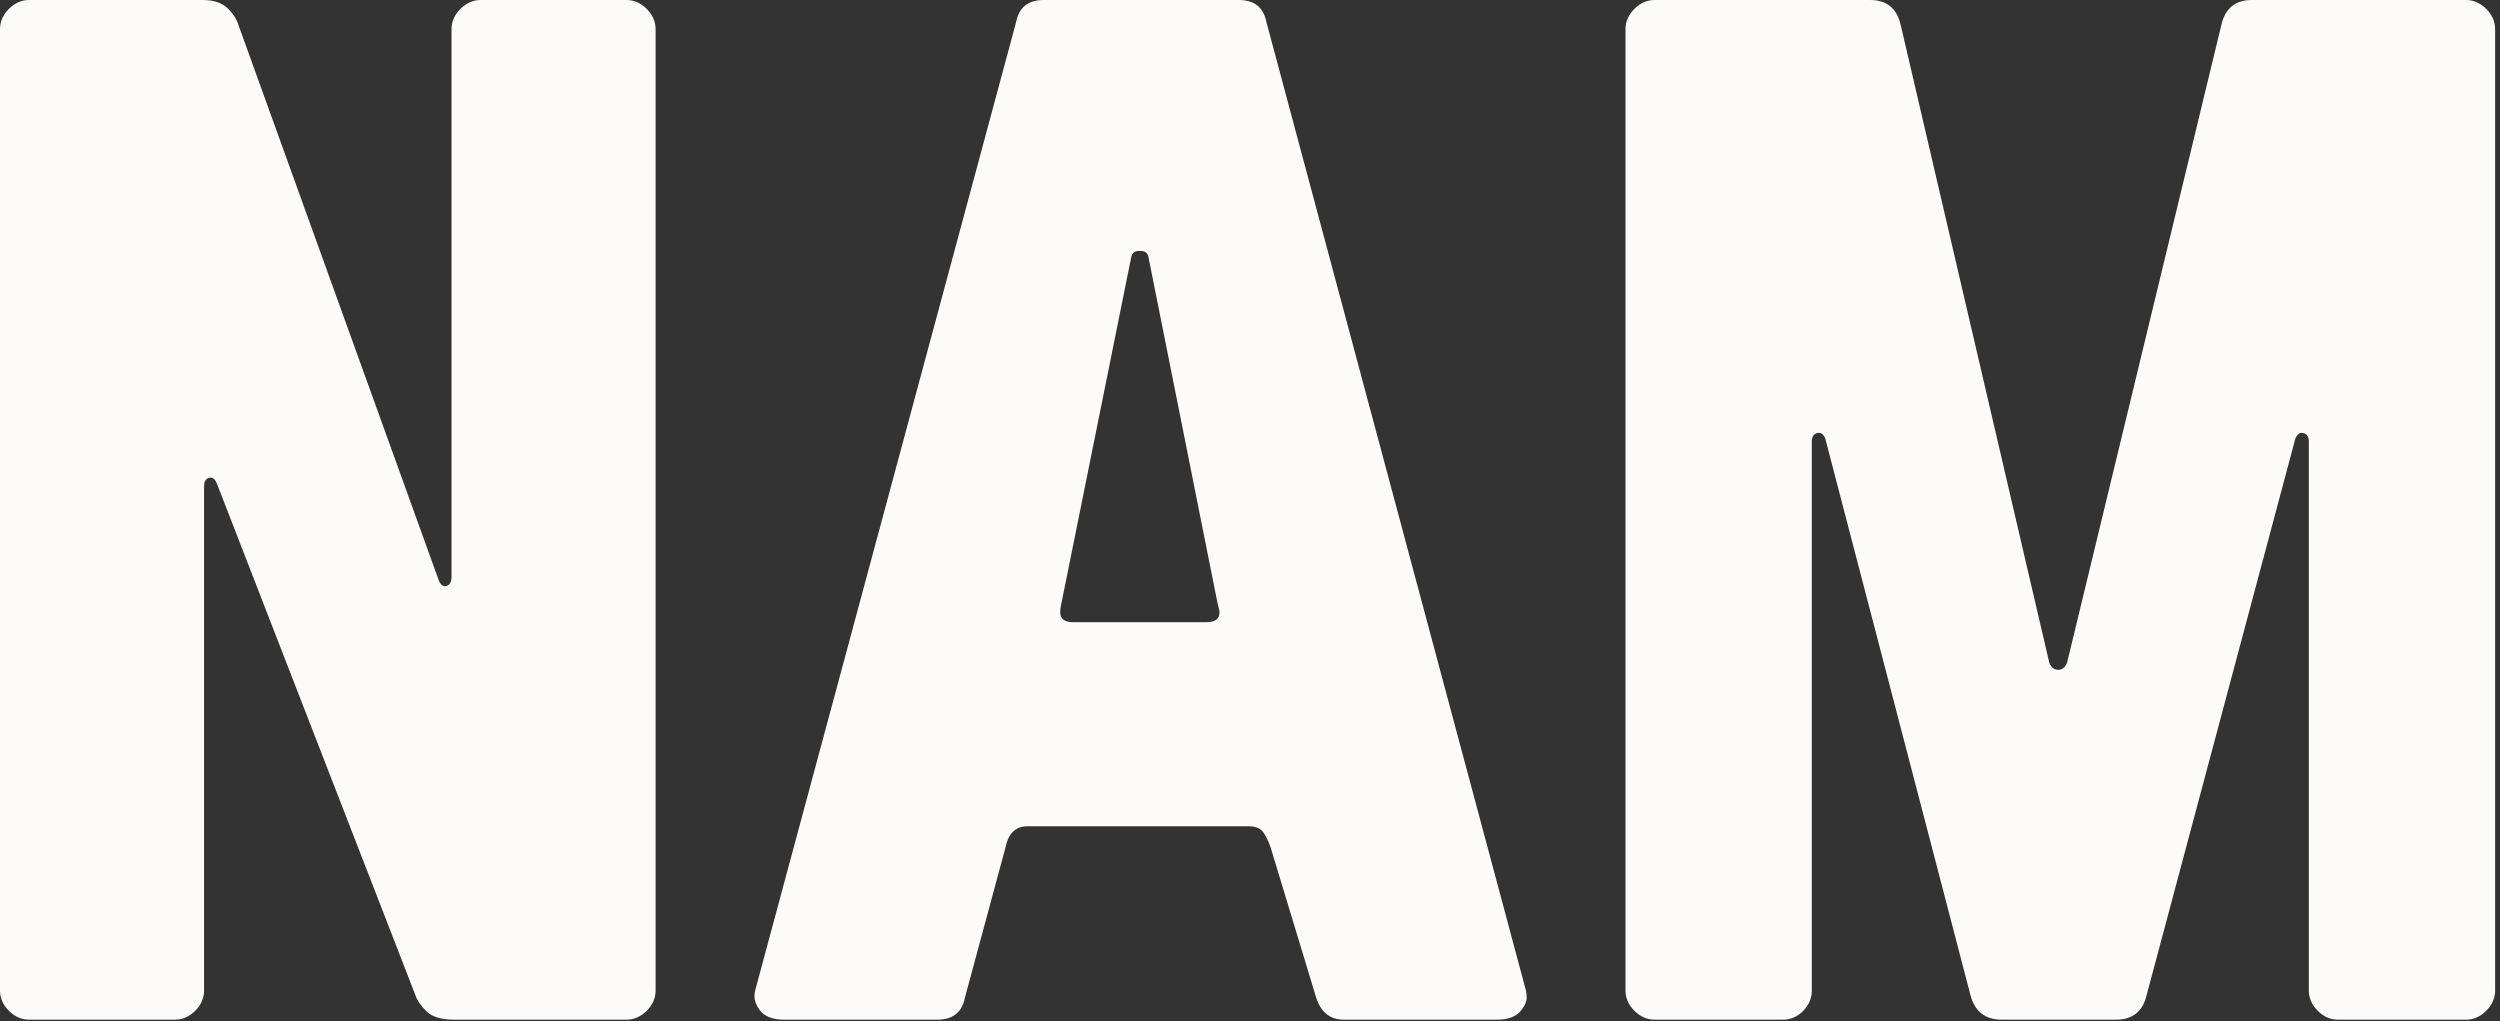 <svg width="421" height="172" xmlns="http://www.w3.org/2000/svg"><rect width="100%" height="100%" fill="#333333" stroke="none"/><g id="Page-1" stroke="none" stroke-width="1" fill="none" fill-rule="evenodd"><g id="og" transform="translate(-103 -14)" fill="#FCFBFA"><g id="Group-14" transform="translate(103 14)"><path d="M0 166.804V4.91c0-1.277.498-2.414 1.497-3.413C2.493.502 3.631.001 4.909.001h29.218c1.834 0 3.233.46 4.191 1.377.958.92 1.595 1.938 1.916 3.054l33.648 93.28c.318.8.756 1.118 1.317.958.558-.158.838-.678.838-1.557V4.911c0-1.277.498-2.414 1.497-3.413C78.53.502 79.668.001 80.947.001h24.547c1.276 0 2.414.501 3.413 1.497.996.999 1.497 2.136 1.497 3.413v161.893c0 1.279-.501 2.416-1.497 3.413-.999.998-2.137 1.496-3.413 1.496H76.516c-2.155 0-3.712-.457-4.67-1.377-.958-.917-1.597-1.856-1.916-2.814L36.522 81.427c-.321-.798-.759-1.116-1.317-.958-.561.16-.839.639-.839 1.437v84.898c0 1.279-.5 2.416-1.496 3.413-.999.998-2.137 1.496-3.413 1.496H4.909c-1.278 0-2.416-.498-3.412-1.496C.498 169.22 0 168.083 0 166.804" id="Fill-11"/><path d="M127.048 167.762c0-.319.038-.637.12-.958L171.114 3.712c.479-2.474 2.035-3.712 4.67-3.712h32.809c2.635 0 4.191 1.238 4.67 3.712l43.707 163.092c.079.32.119.719.119 1.197 0 .64-.28 1.317-.838 2.035-.8 1.119-2.196 1.678-4.191 1.678h-25.745c-2.315 0-3.872-1.237-4.67-3.713l-7.663-25.266c-.321-.958-.719-1.797-1.198-2.515-.479-.718-1.317-1.078-2.514-1.078h-37.24c-1.998 0-3.234 1.198-3.712 3.593l-6.826 25.266c-.479 2.476-2.036 3.713-4.67 3.713h-25.745c-1.997 0-3.393-.56-4.191-1.678-.56-.797-.838-1.556-.838-2.274m51.49-64.662c0 1.118.718 1.676 2.155 1.676h22.512c1.437 0 2.155-.558 2.155-1.676 0-.319-.081-.678-.239-1.078l-11.735-58.794c-.161-.637-.56-.958-1.198-.958h-.479c-.639 0-1.039.321-1.197.958l-11.855 58.794c-.081.4-.119.759-.119 1.078" id="Fill-12"/><path d="M273.734 166.804V4.91c0-1.277.498-2.414 1.497-3.413C276.227.501 277.365 0 278.643 0h36.283c2.792 0 4.509 1.399 5.149 4.191l25.026 107.41c.319.8.817 1.198 1.497 1.198.678 0 1.176-.398 1.497-1.198l25.984-107.41C374.716 1.399 376.433 0 379.228 0h36.043c1.276 0 2.414.501 3.413 1.497.996.999 1.496 2.136 1.496 3.413v161.893c0 1.279-.5 2.416-1.496 3.413-.999.998-2.137 1.496-3.413 1.496h-21.554c-1.279 0-2.416-.498-3.413-1.496-.998-.997-1.496-2.134-1.496-3.413V74.362c0-.798-.3-1.277-.899-1.437-.598-.158-1.058.16-1.377.958l-25.026 93.639c-.639 2.795-2.357 4.19-5.149 4.19h-19.279c-2.795 0-4.55-1.395-5.268-4.19l-24.428-93.639c-.321-.798-.778-1.116-1.377-.958-.599.16-.898.639-.898 1.437v92.442c0 1.279-.479 2.416-1.437 3.413-.958.998-2.117 1.496-3.473 1.496h-21.554c-1.278 0-2.416-.498-3.412-1.496-.999-.997-1.497-2.134-1.497-3.413" id="Fill-13"/></g></g></g></svg>